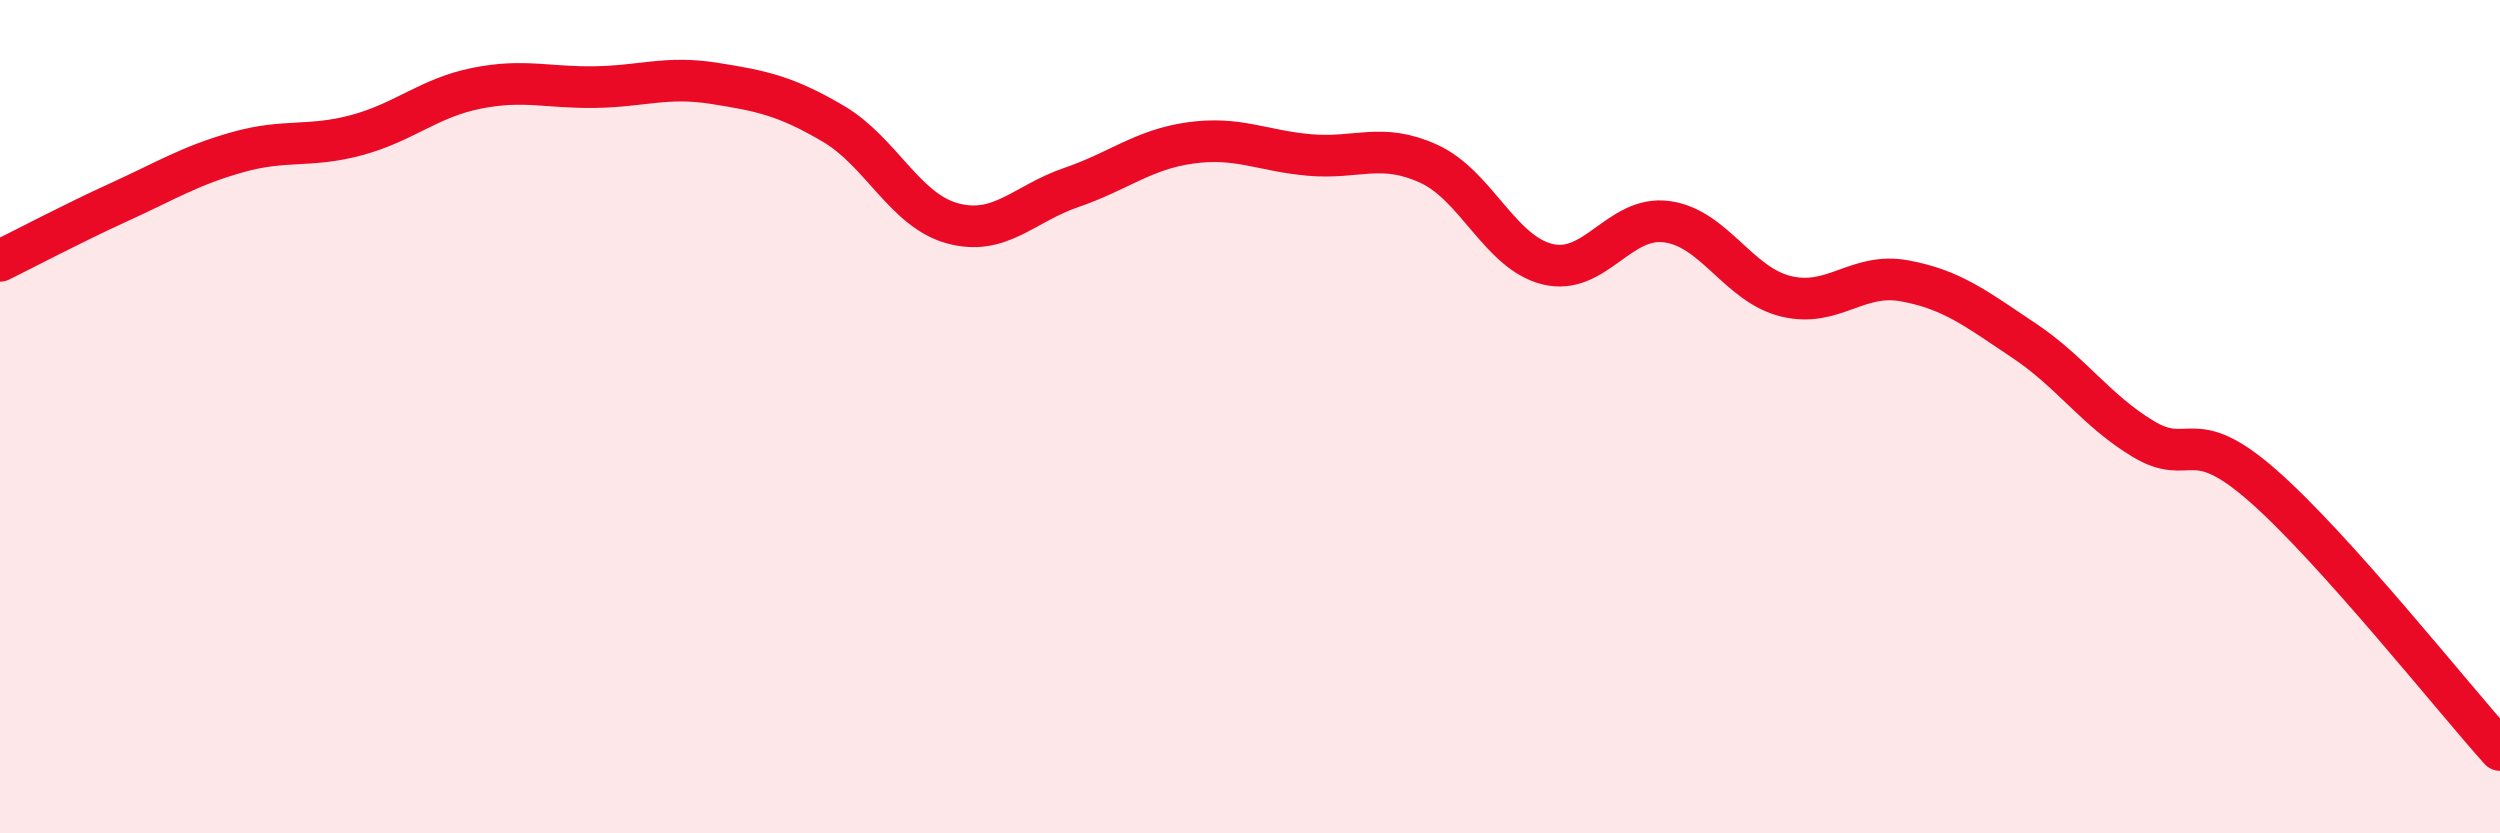 
    <svg width="60" height="20" viewBox="0 0 60 20" xmlns="http://www.w3.org/2000/svg">
      <path
        d="M 0,6.26 C 0.57,5.98 1.72,5.37 2.86,4.85 C 4,4.33 4.57,3.97 5.71,3.65 C 6.85,3.33 7.43,3.55 8.57,3.24 C 9.71,2.93 10.29,2.35 11.43,2.12 C 12.57,1.89 13.15,2.11 14.29,2.09 C 15.43,2.07 16,1.82 17.14,2 C 18.28,2.18 18.86,2.3 20,2.97 C 21.14,3.64 21.72,5.05 22.86,5.36 C 24,5.67 24.57,4.89 25.71,4.5 C 26.85,4.11 27.43,3.59 28.57,3.43 C 29.71,3.27 30.29,3.62 31.43,3.72 C 32.57,3.82 33.15,3.41 34.29,3.93 C 35.43,4.45 36,6.06 37.14,6.34 C 38.28,6.62 38.86,5.17 40,5.32 C 41.14,5.47 41.72,6.83 42.86,7.11 C 44,7.39 44.57,6.53 45.71,6.74 C 46.85,6.95 47.43,7.41 48.57,8.17 C 49.71,8.93 50.29,9.84 51.43,10.53 C 52.57,11.22 52.58,10.15 54.29,11.64 C 56,13.13 58.86,16.73 60,18L60 20L0 20Z"
        fill="#EB0A25"
        opacity="0.1"
        stroke-linecap="round"
        stroke-linejoin="round"
      />
      <path
        d="M 0,6.26 C 0.57,5.98 1.72,5.37 2.86,4.85 C 4,4.33 4.57,3.97 5.71,3.65 C 6.85,3.33 7.43,3.55 8.57,3.24 C 9.71,2.93 10.29,2.35 11.43,2.12 C 12.57,1.89 13.15,2.11 14.29,2.09 C 15.43,2.07 16,1.82 17.14,2 C 18.28,2.18 18.86,2.3 20,2.97 C 21.14,3.64 21.72,5.05 22.86,5.36 C 24,5.67 24.57,4.89 25.71,4.5 C 26.85,4.11 27.43,3.59 28.57,3.43 C 29.71,3.27 30.29,3.62 31.43,3.72 C 32.57,3.82 33.15,3.41 34.29,3.93 C 35.43,4.45 36,6.06 37.14,6.34 C 38.28,6.62 38.86,5.17 40,5.32 C 41.14,5.47 41.72,6.83 42.86,7.11 C 44,7.39 44.57,6.53 45.71,6.74 C 46.85,6.95 47.43,7.41 48.57,8.17 C 49.71,8.93 50.29,9.84 51.43,10.53 C 52.57,11.22 52.58,10.15 54.29,11.64 C 56,13.13 58.86,16.73 60,18"
        stroke="#EB0A25"
        stroke-width="1"
        fill="none"
        stroke-linecap="round"
        stroke-linejoin="round"
      />
    </svg>
  